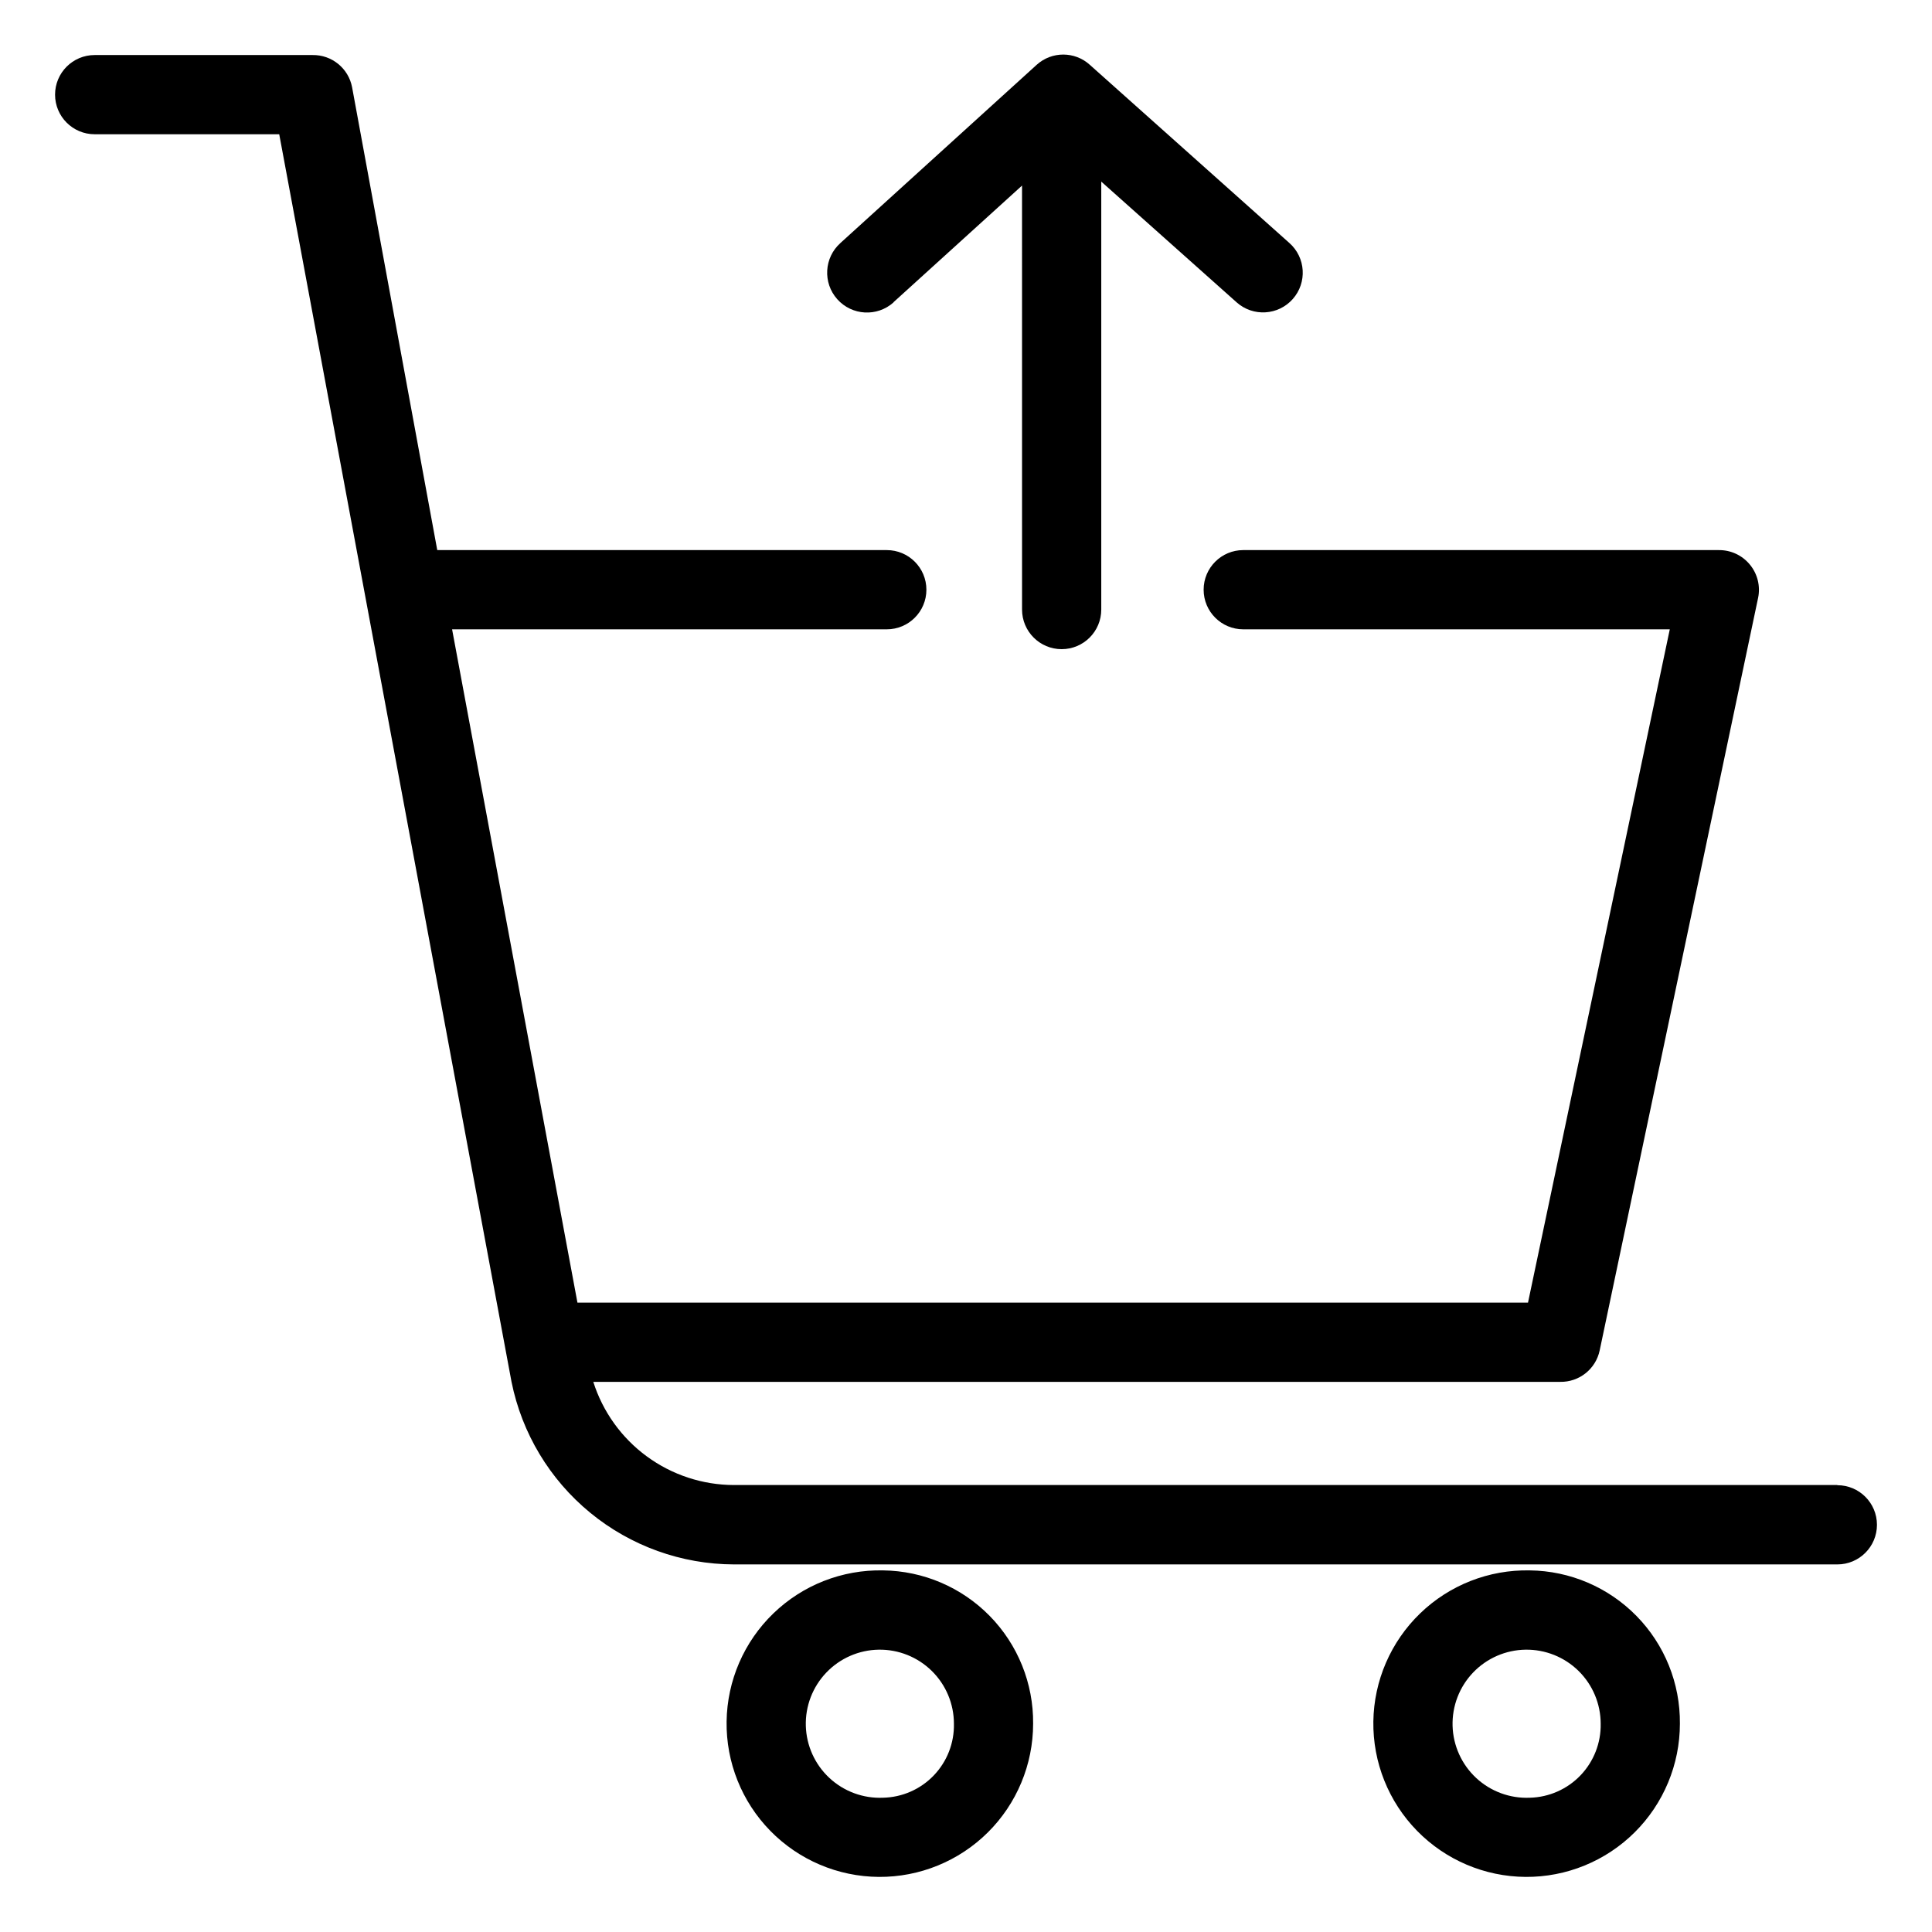<?xml version="1.0" encoding="UTF-8"?>
<!-- Uploaded to: SVG Repo, www.svgrepo.com, Generator: SVG Repo Mixer Tools -->
<svg fill="#000000" width="800px" height="800px" version="1.1" viewBox="144 144 512 512" xmlns="http://www.w3.org/2000/svg">
 <g>
  <path d="m380.79 224.09 34.059-30.91 0.004 112.36c0 5.797 4.699 10.496 10.496 10.496s10.496-4.699 10.496-10.496v-113.41l35.895 32.012c4.348 3.856 10.996 3.457 14.852-0.891 3.856-4.348 3.457-10.996-0.891-14.852l-52.898-47.23-0.004-0.004c-3.992-3.606-10.066-3.606-14.062 0l-52.008 47.23v0.004c-4.348 3.883-4.723 10.555-0.84 14.902 3.883 4.348 10.555 4.723 14.902 0.84z"/>
  <path d="m630.91 537.55h-292.42c-8.309-0.023-16.391-2.684-23.09-7.598-6.695-4.914-11.66-11.828-14.172-19.746h256.21c5.051 0.105 9.465-3.398 10.496-8.344l41.984-199.43c0.641-3.098-0.148-6.316-2.152-8.766-2.035-2.508-5.113-3.941-8.344-3.883h-125.95c-5.797 0-10.496 4.699-10.496 10.496s4.699 10.496 10.496 10.496h113.04l-37.574 178.43h-251.91l-33.219-178.43h115.2c5.797 0 10.496-4.699 10.496-10.496s-4.699-10.496-10.496-10.496h-119.13l-22.566-122.64c-0.945-5.027-5.379-8.645-10.496-8.555h-57.727c-5.797 0-10.496 4.699-10.496 10.496 0 5.797 4.699 10.496 10.496 10.496h48.91l61.559 330.62c2.746 13.621 10.109 25.875 20.852 34.691 10.738 8.816 24.191 13.656 38.086 13.695h292.42c5.797 0 10.496-4.699 10.496-10.496s-4.699-10.496-10.496-10.496z"/>
  <path d="m378.01 560.17c-10.816-0.223-21.277 3.879-29.059 11.398-7.785 7.516-12.246 17.828-12.395 28.648-0.152 10.82 4.023 21.254 11.594 28.984 7.57 7.731 17.914 12.121 28.734 12.199 10.82 0.074 21.227-4.168 28.906-11.793 7.68-7.625 11.996-17.996 12-28.816 0.098-10.66-4.035-20.922-11.492-28.535-7.457-7.613-17.629-11.961-28.289-12.086zm0 60.246c-5.246 0.227-10.367-1.664-14.211-5.242s-6.094-8.551-6.246-13.801c-0.152-5.25 1.809-10.344 5.441-14.137 3.633-3.797 8.633-5.977 13.887-6.055 5.25-0.078 10.316 1.953 14.059 5.637 3.746 3.688 5.856 8.719 5.859 13.973 0.113 5.094-1.805 10.023-5.328 13.703-3.523 3.684-8.363 5.812-13.461 5.922z"/>
  <path d="m549.41 560.17c-10.82-0.223-21.281 3.879-29.062 11.398-7.781 7.516-12.242 17.828-12.395 28.648-0.148 10.82 4.023 21.254 11.598 28.984 7.57 7.731 17.914 12.121 28.734 12.199 10.82 0.074 21.223-4.168 28.902-11.793s12-17.996 12.004-28.816c0.098-10.66-4.035-20.922-11.496-28.535-7.457-7.613-17.629-11.961-28.285-12.086zm0 60.246c-5.25 0.227-10.367-1.664-14.215-5.242-3.844-3.578-6.094-8.551-6.246-13.801-0.148-5.25 1.809-10.344 5.441-14.137 3.633-3.797 8.637-5.977 13.887-6.055 5.254-0.078 10.316 1.953 14.062 5.637 3.742 3.688 5.852 8.719 5.859 13.973 0.098 5.09-1.824 10.012-5.344 13.691-3.523 3.676-8.355 5.812-13.445 5.934z"/>
 </g>
</svg>